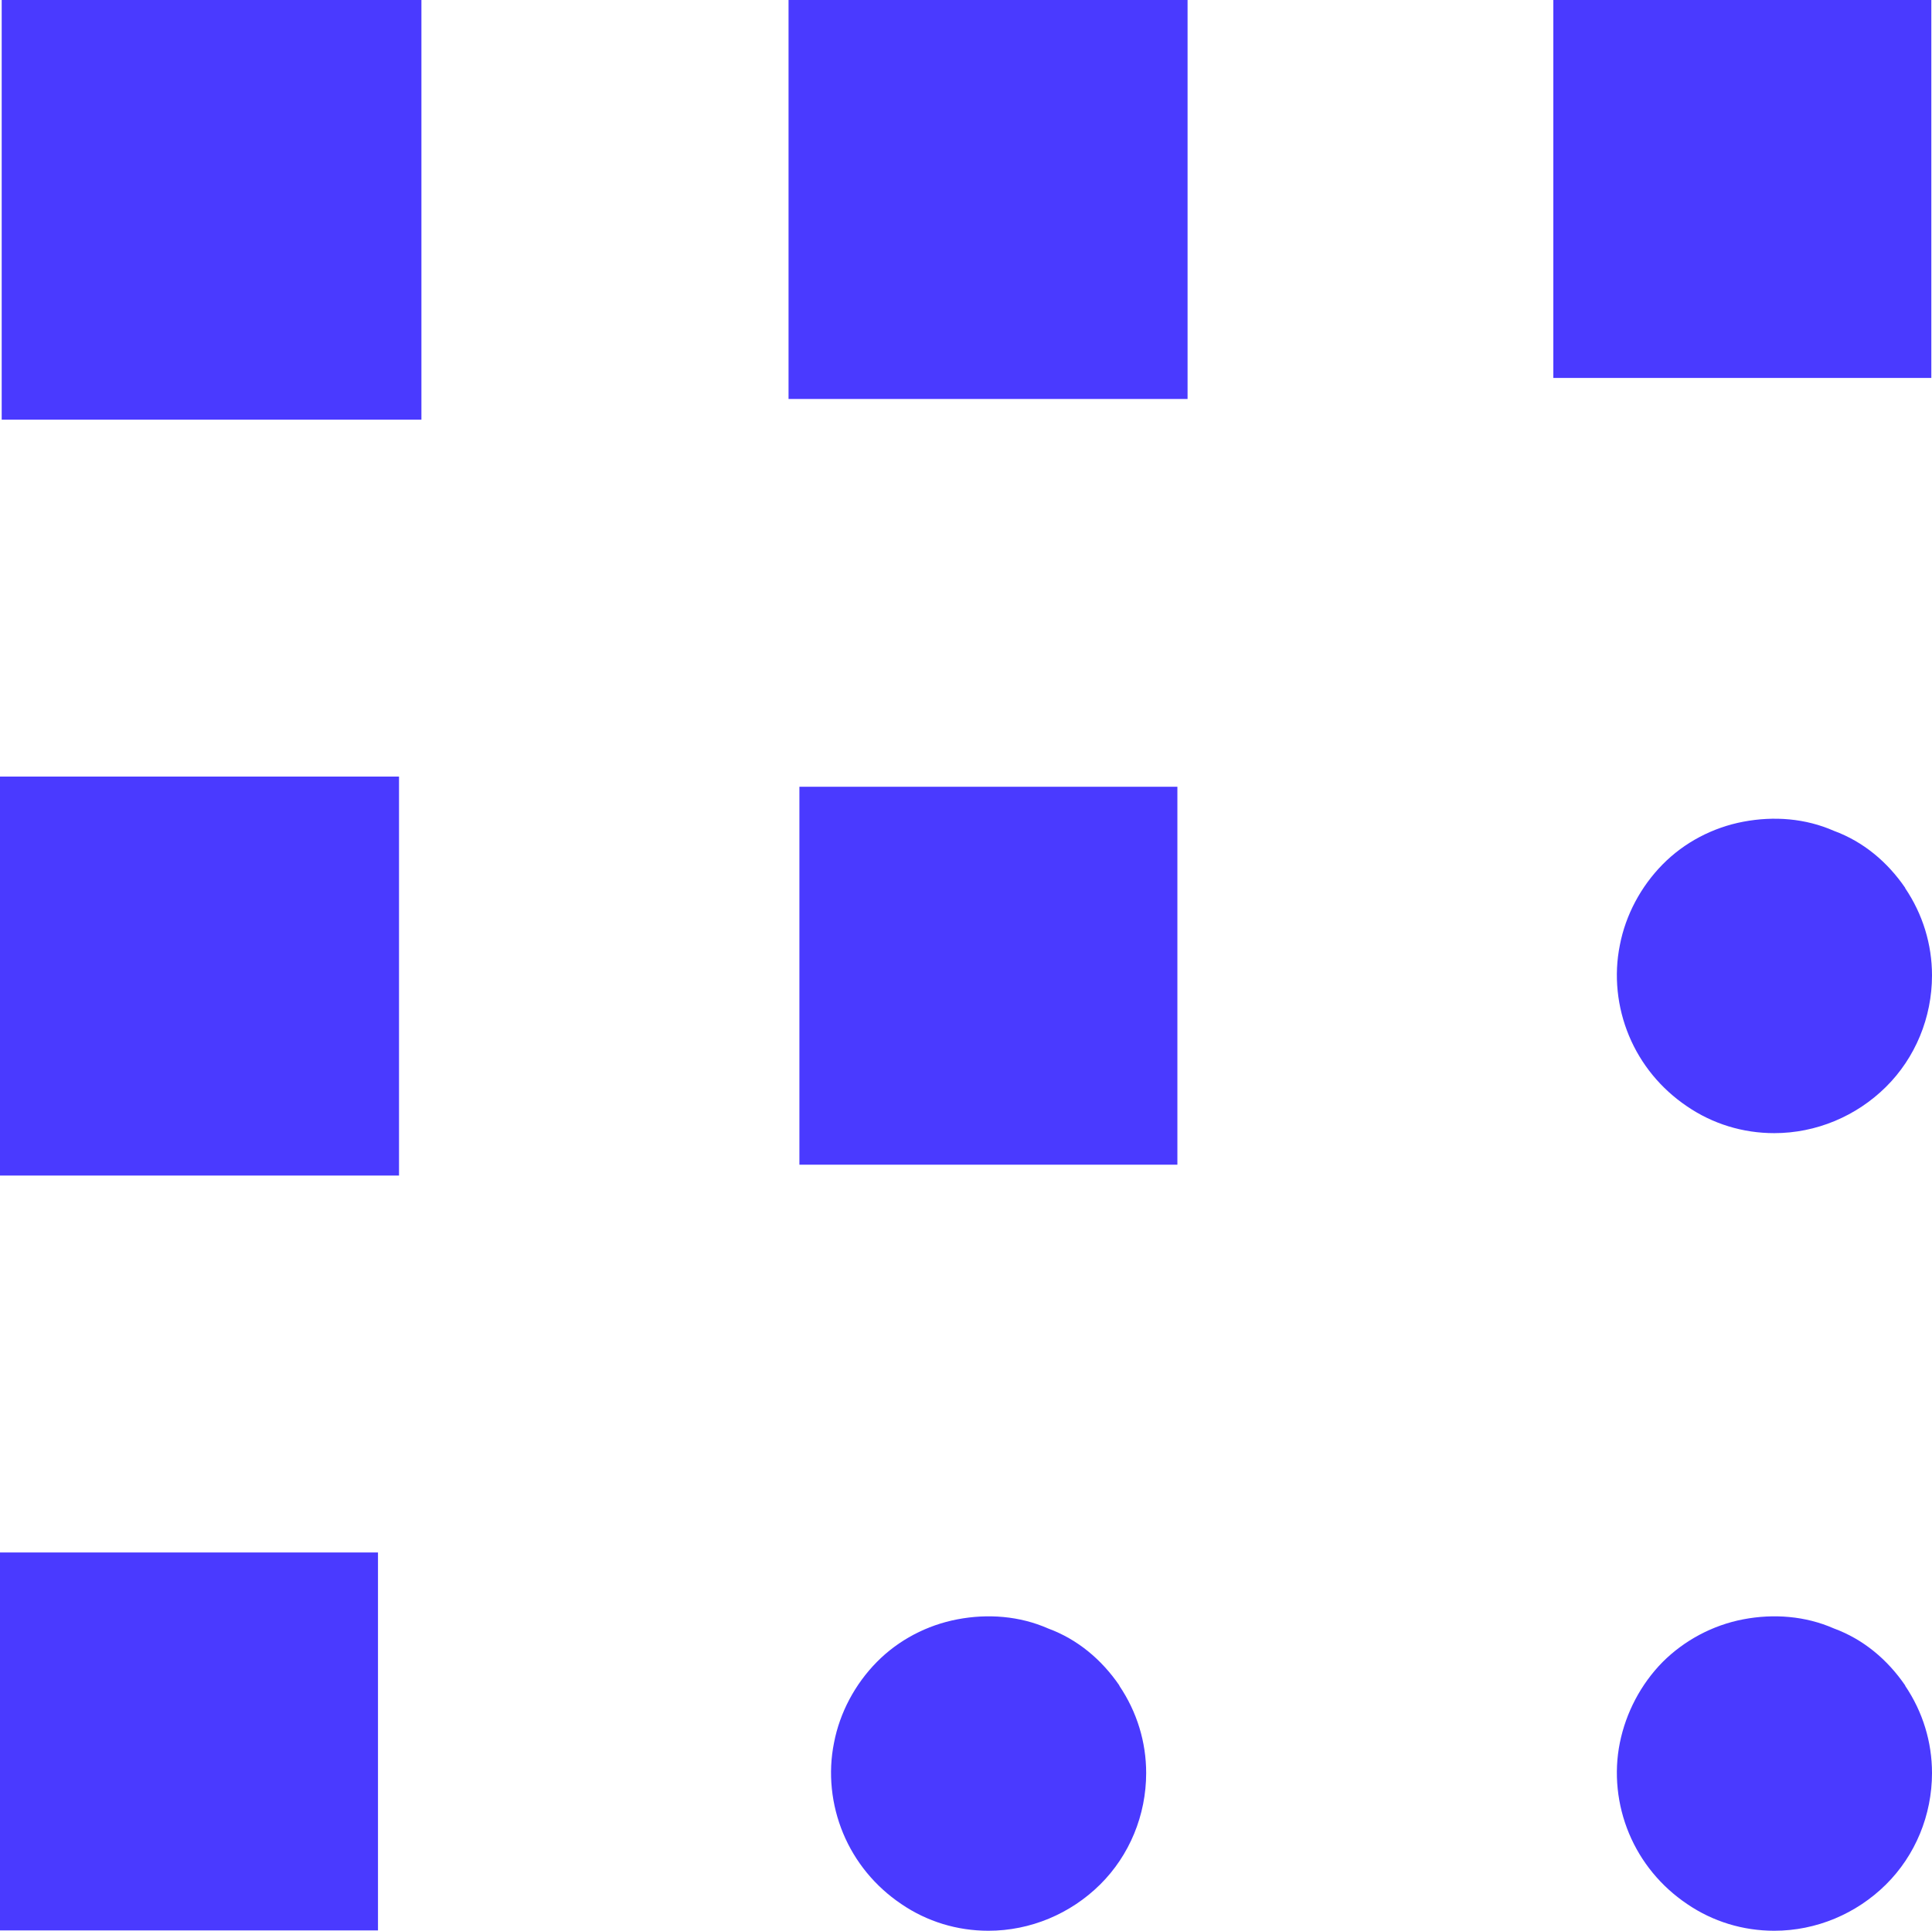 <?xml version="1.0" encoding="UTF-8"?>
<svg id="Layer_2" data-name="Layer 2" xmlns="http://www.w3.org/2000/svg" viewBox="0 0 56.94 56.92">
  <defs>
    <style>
      .cls-1 {
        fill: #4a3aff;
      }
    </style>
  </defs>
  <g id="Fetch_Business_Wordmark_v1" data-name="Fetch Business Wordmark v1">
    <path class="cls-1" d="M56.15,26.18c.52.77.79,1.66.79,2.57,0,1.24-.49,2.43-1.36,3.29s-2.05,1.36-3.29,1.36c-.92,0-1.81-.27-2.57-.79-.77-.52-1.36-1.24-1.71-2.08s-.45-1.78-.27-2.67c.17-.89.62-1.73,1.26-2.38s1.48-1.09,2.38-1.26,1.83-.1,2.67.27c.87.32,1.58.92,2.1,1.68h0Z"/>
    <path class="cls-1" d="M56.15,49.69c.52.77.79,1.66.79,2.57,0,1.24-.49,2.43-1.36,3.29s-2.05,1.36-3.29,1.36c-.92,0-1.81-.27-2.57-.79-.77-.52-1.36-1.24-1.71-2.08s-.45-1.78-.27-2.67.62-1.73,1.26-2.38c.64-.64,1.48-1.09,2.38-1.26.89-.17,1.83-.1,2.67.27.87.32,1.58.92,2.1,1.68h0Z"/>
    <rect class="cls-1" x="45.78" width="11.14" height="11.14"/>
    <path class="cls-1" d="M32.99,49.69c.52.77.79,1.66.79,2.57,0,1.24-.49,2.43-1.36,3.29s-2.05,1.36-3.29,1.36c-.92,0-1.81-.27-2.57-.79-.77-.52-1.36-1.24-1.71-2.08-.35-.84-.45-1.78-.27-2.67.17-.89.62-1.73,1.26-2.38s1.48-1.09,2.38-1.26c.89-.17,1.83-.1,2.67.27.87.32,1.58.92,2.1,1.68h0Z"/>
    <rect class="cls-1" x="23.56" y="23.19" width="11.14" height="11.14"/>
    <rect class="cls-1" x="23.24" width="11.76" height="11.76"/>
    <rect class="cls-1" x=".05" width="12.37" height="12.37"/>
    <rect class="cls-1" y="45.76" width="11.14" height="11.14"/>
    <rect class="cls-1" y="22.89" width="11.76" height="11.76"/>
  </g>
</svg>